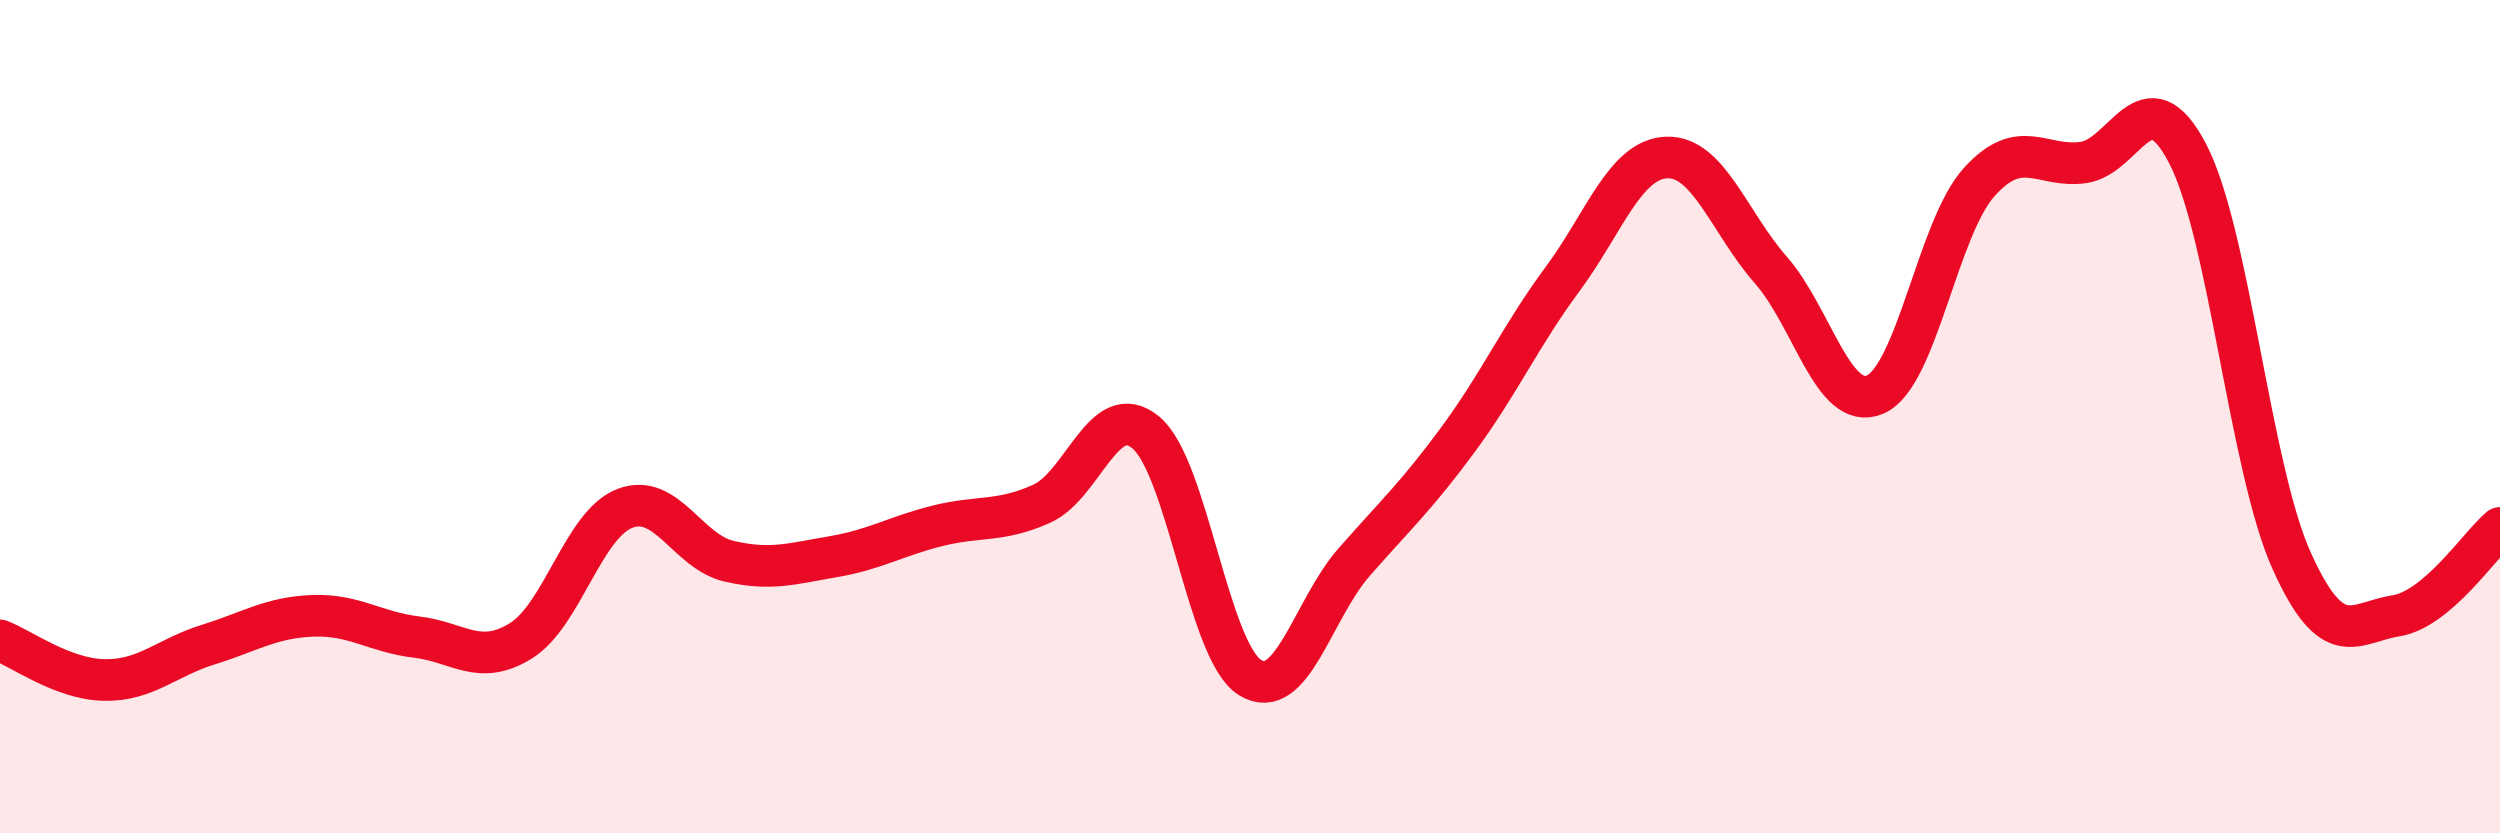 
    <svg width="60" height="20" viewBox="0 0 60 20" xmlns="http://www.w3.org/2000/svg">
      <path
        d="M 0,15.37 C 0.5,15.56 1.5,16.3 2.5,16.32 C 3.5,16.34 4,15.78 5,15.47 C 6,15.16 6.5,14.82 7.5,14.78 C 8.5,14.74 9,15.17 10,15.29 C 11,15.41 11.5,16 12.5,15.38 C 13.5,14.76 14,12.58 15,12.2 C 16,11.82 16.5,13.24 17.5,13.47 C 18.5,13.7 19,13.53 20,13.36 C 21,13.19 21.5,12.87 22.5,12.62 C 23.5,12.37 24,12.54 25,12.09 C 26,11.64 26.5,9.55 27.5,10.38 C 28.5,11.21 29,15.64 30,16.26 C 31,16.88 31.5,14.63 32.5,13.49 C 33.5,12.35 34,11.9 35,10.54 C 36,9.18 36.5,8.05 37.5,6.7 C 38.5,5.35 39,3.82 40,3.78 C 41,3.74 41.5,5.34 42.5,6.48 C 43.5,7.62 44,9.89 45,9.47 C 46,9.05 46.5,5.48 47.5,4.37 C 48.5,3.26 49,4.04 50,3.9 C 51,3.76 51.5,1.77 52.5,3.68 C 53.5,5.59 54,11.24 55,13.46 C 56,15.68 56.5,14.94 57.5,14.78 C 58.5,14.62 59.5,13.09 60,12.67L60 20L0 20Z"
        fill="#EB0A25"
        opacity="0.1"
        stroke-linecap="round"
        stroke-linejoin="round"
      />
      <path
        d="M 0,15.37 C 0.5,15.56 1.5,16.3 2.5,16.32 C 3.5,16.34 4,15.78 5,15.47 C 6,15.16 6.5,14.82 7.5,14.78 C 8.5,14.74 9,15.17 10,15.29 C 11,15.41 11.5,16 12.5,15.38 C 13.5,14.76 14,12.58 15,12.2 C 16,11.82 16.5,13.24 17.5,13.47 C 18.5,13.7 19,13.53 20,13.36 C 21,13.19 21.5,12.87 22.5,12.62 C 23.5,12.37 24,12.54 25,12.09 C 26,11.64 26.5,9.55 27.5,10.38 C 28.5,11.21 29,15.64 30,16.26 C 31,16.88 31.5,14.63 32.5,13.49 C 33.5,12.35 34,11.9 35,10.54 C 36,9.18 36.5,8.05 37.5,6.7 C 38.5,5.35 39,3.82 40,3.78 C 41,3.74 41.5,5.34 42.5,6.48 C 43.5,7.62 44,9.89 45,9.47 C 46,9.05 46.5,5.48 47.5,4.37 C 48.5,3.26 49,4.04 50,3.9 C 51,3.76 51.5,1.77 52.5,3.68 C 53.5,5.59 54,11.24 55,13.46 C 56,15.68 56.5,14.94 57.5,14.78 C 58.5,14.62 59.5,13.09 60,12.67"
        stroke="#EB0A25"
        stroke-width="1"
        fill="none"
        stroke-linecap="round"
        stroke-linejoin="round"
      />
    </svg>
  